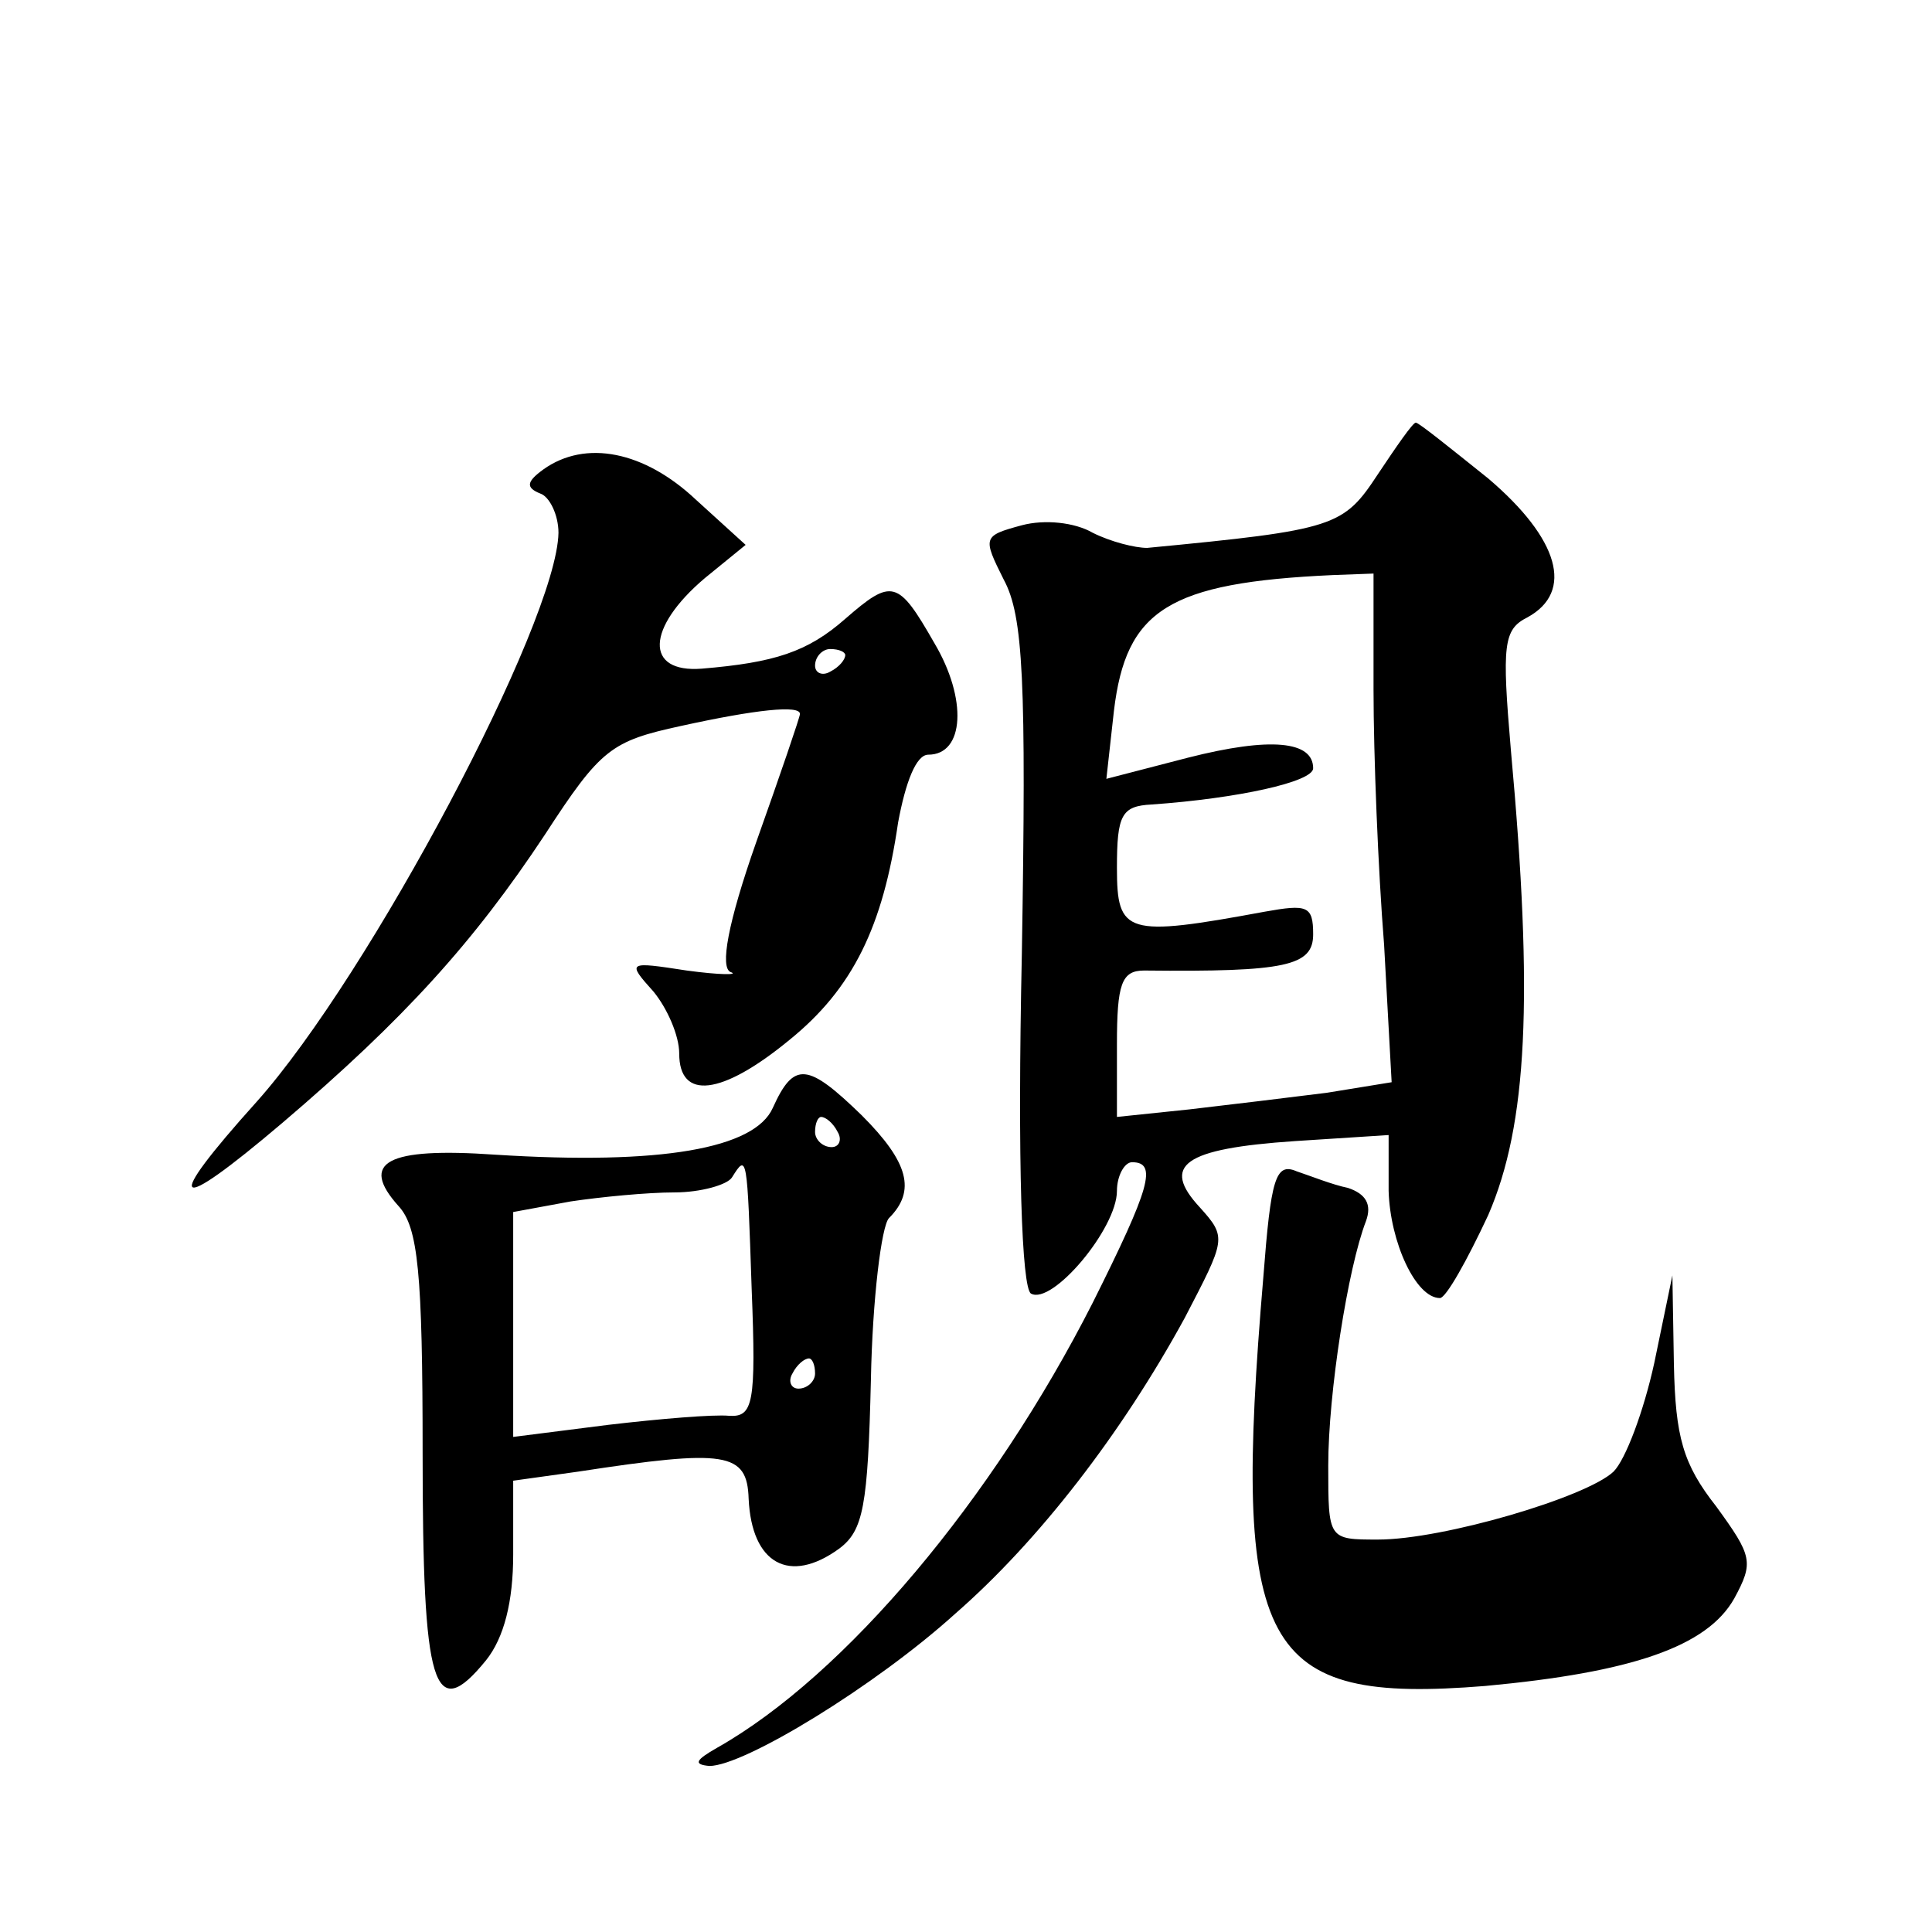 <?xml version="1.0" standalone="no"?>
<!DOCTYPE svg PUBLIC "-//W3C//DTD SVG 20010904//EN"
 "http://www.w3.org/TR/2001/REC-SVG-20010904/DTD/svg10.dtd">
<svg version="1.0" xmlns="http://www.w3.org/2000/svg"
 width="128pt" height="128pt" viewBox="0 0 128 128"
 preserveAspectRatio="xMidYMid meet">
<g transform="translate(0,128) scale(0.1,-0.1)"
fill="#0" stroke="none">
<path d="M913 966 c-23 -35 -28 -37 -153 -49 -8 0 -24 4 -36 10 -12 7 -32 9 -47
5 -26 -7 -26 -8 -12 -36 13 -24 15 -67 12 -248 -3 -140 0 -221 6 -225 14 -8 57
43 57 68 0 10 5 19 10 19 17 0 12 -17 -26 -93 -66 -130 -164 -247 -249 -295 -14
-8 -16 -11 -5 -12 23 0 110 53 163 101 55 48 110 119 152 196 27 52 28 53 10 73
-26 28 -11 39 63 44 l62 4 0 -37 c1 -34 18 -71 34 -71 4 0 18 25 32 55 26 60 30
144 15 308 -6 70 -5 80 11 88 31 17 21 52 -26 92 -25 20 -46 37 -48 37 -2 0 -13
-16 -25 -34z m-3 -143 c0 -43 3 -119 7 -169 l5 -91 -43 -7 c-24 -3 -65 -8 -91 -11
l-48 -5 0 48 c0 40 3 49 18 49 94 -1 112 3 112 24 0 19 -4 20 -32 15 -92 -17 -98
-15 -98 29 0 35 3 41 23 42 57 4 107 15 107 24 0 18 -28 21 -83 7 l-54 -14 5 45
c8 67 36 85 145 90 l27 1 0 -77z M360 969 c-11 -8 -12 -12 -2 -16 6 -2 12 -14 12
-26 -1 -59 -125 -293 -200 -377 -63 -70 -56 -76 17 -14 81 69 127 120 174 191 37
57 44 62 90 72 50 11 79 14 79 8 0 -2 -13 -40 -29 -85 -19 -54 -24 -83 -17 -86
6 -2 -7 -2 -29 1 -39 6 -40 6 -22 -14 9 -11 17 -29 17 -41 0 -31 28 -28 73 9 42
34 62 75 72 144 5 27 12 45 20 45 24 0 26 37 4 74 -24 42 -28 43 -59 16 -25 -22
-47 -29 -95 -33 -38 -3 -37 27 2 60 l27 22 -33 30 c-34 32 -73 40 -101 20z m200
-123 c0 -3 -4 -8 -10 -11 -5 -3 -10 -1 -10 4 0 6 5 11 10 11 6 0 10 -2 10 -4z M512
546 c-12 -27 -74 -38 -184 -31 -72 5 -90 -5 -64 -34 13 -14 16 -44 16 -164 0 -155
7 -180 42 -137 12 15 18 39 18 70 l0 49 43 6 c98 15 112 13 113 -18 2 -43 27 -57
60 -33 16 12 19 28 21 112 1 53 7 102 12 107 18 18 13 37 -18 68 -36 35 -45 36
-59 5z m43 -16 c3 -5 1 -10 -4 -10 -6 0 -11 5 -11 10 0 6 2 10 4 10 3 0 8 -4 11
-10z m-57 -104 c3 -76 1 -85 -15 -84 -10 1 -46 -2 -80 -6 l-63 -8 0 75 0 74 38
7 c20 3 51 6 69 6 17 0 35 5 38 10 10 16 10 15 13 -74z m42 -56 c0 -5 -5 -10 -11
-10 -5 0 -7 5 -4 10 3 6 8 10 11 10 2 0 4 -4 4 -10z M837 434 c-21 -248 -2 -283
147 -271 97 9 147 26 165 58 13 24 12 28 -12 61 -22 28 -27 46 -28 94 l-1 59 -12
-58 c-7 -32 -19 -64 -27 -72 -18 -17 -113 -45 -156 -45 -33 0 -33 0 -33 49 0 48
13 131 25 162 4 11 0 18 -12 22 -10 2 -25 8 -34 11 -14 6 -17 -5 -22 -70z"/>
</g>
</svg>
